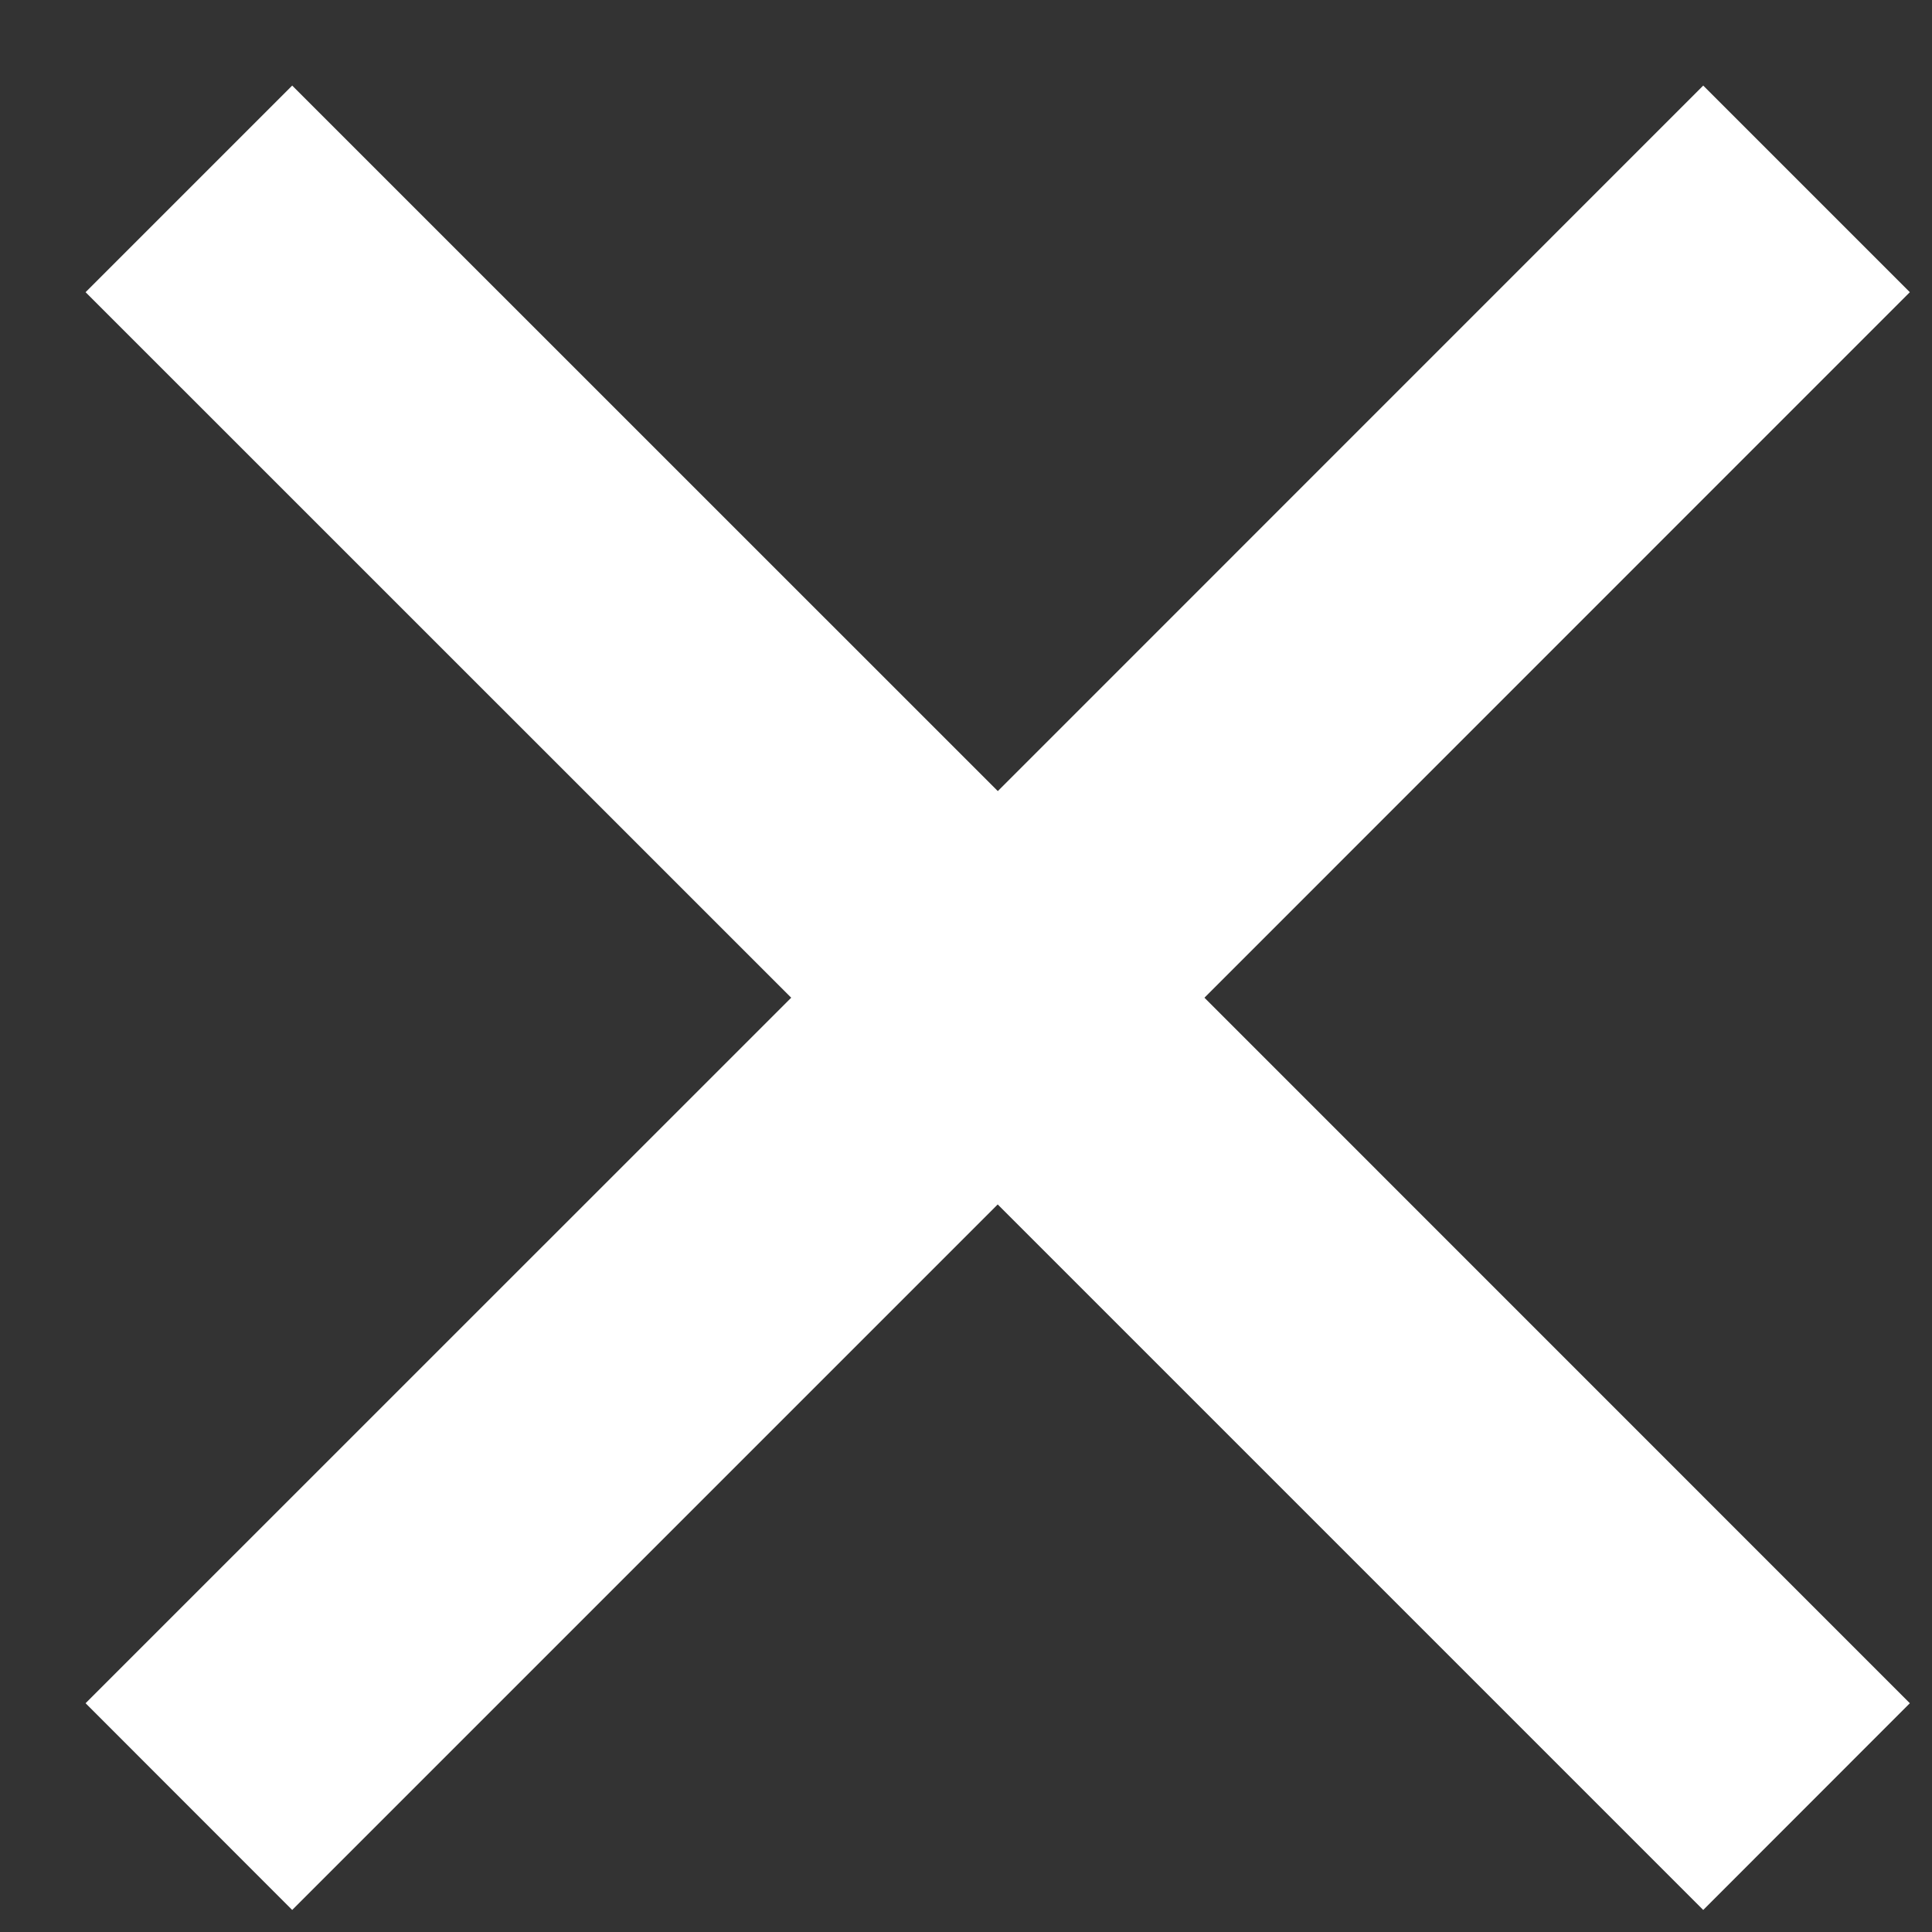 <svg width="17" height="17" viewBox="0 0 17 17" fill="none" xmlns="http://www.w3.org/2000/svg">
    <rect x="0" y="0" width="17" height="17" fill="#333333" stroke="none"/>
    <path d="M8.78 6.961L14.987 0.753L16.805 2.571L10.598 8.779L16.805 14.987L14.987 16.806L8.779 10.598L2.571 16.806L0.753 14.987L6.962 8.779L0.753 2.571L2.571 0.753L8.78 6.961Z" fill="white"/>
</svg>
